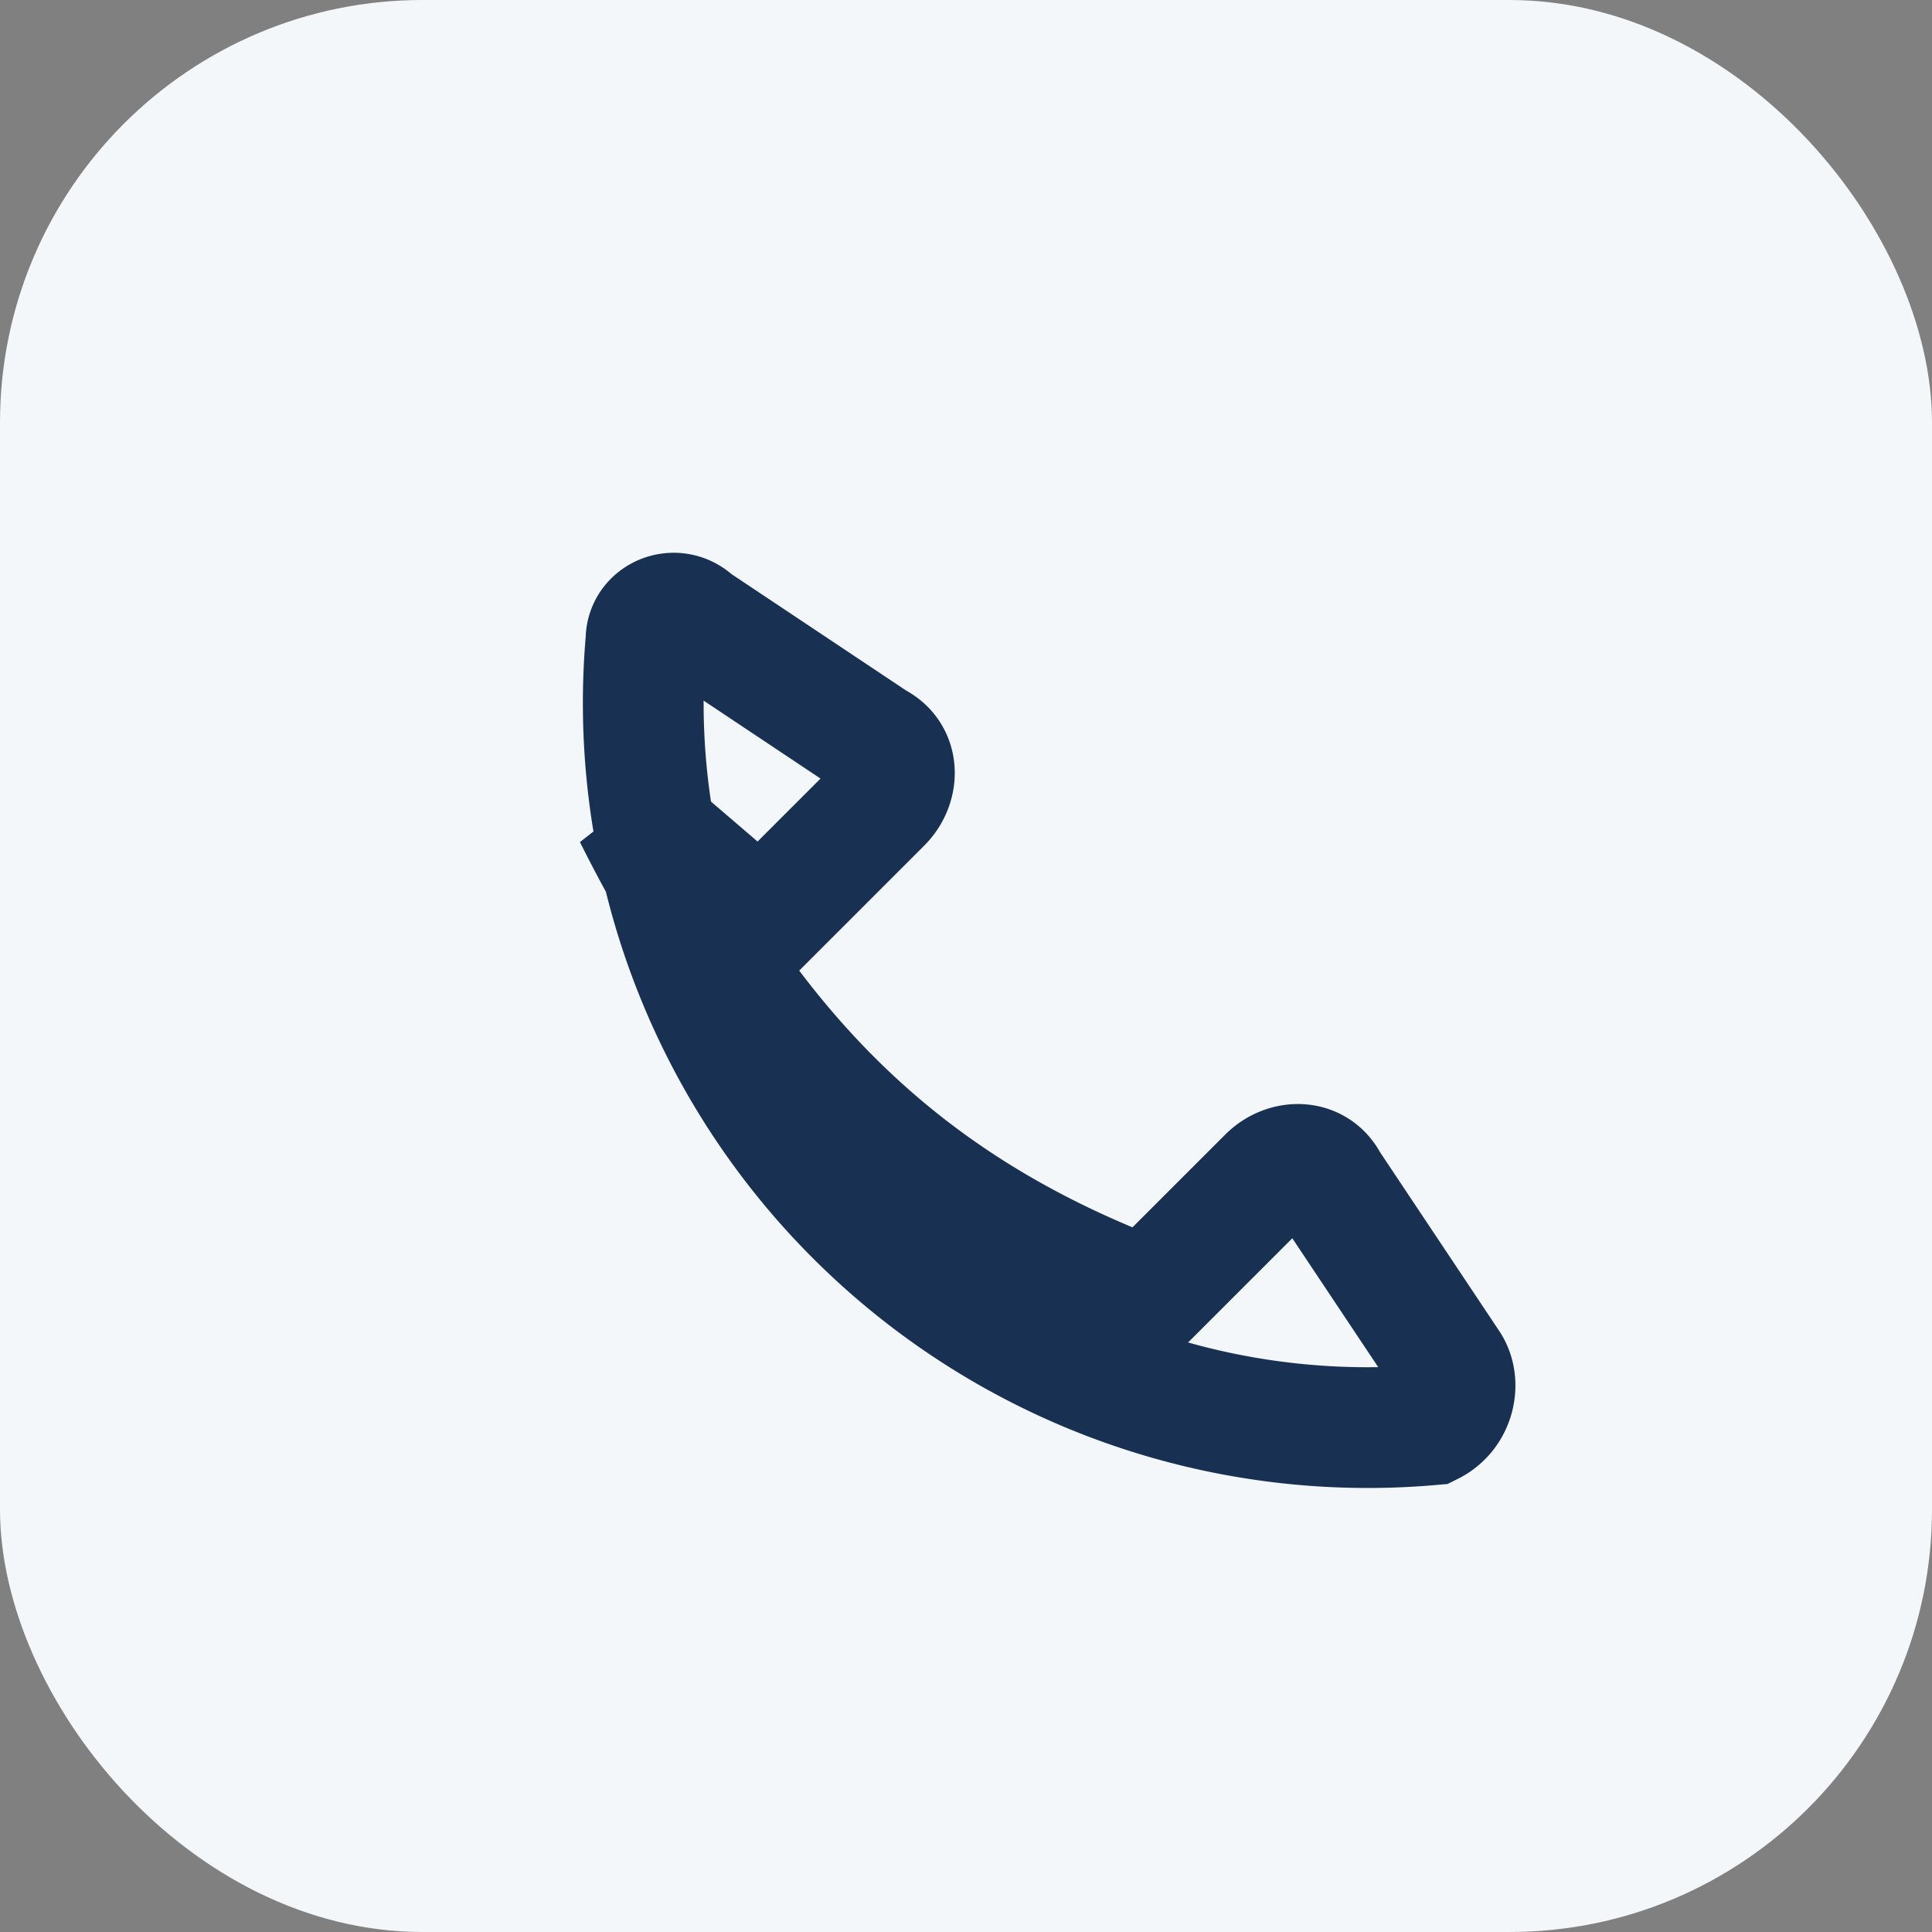 <?xml version="1.0" encoding="UTF-8"?>
<svg xmlns="http://www.w3.org/2000/svg" width="32" height="32" viewBox="0 0 32 32"><rect x="0" y="0" width="32" height="32" fill="#808080" stroke="none"/><rect width="32" height="32" rx="7" fill="#F4F7FA"/><path d="M10.5 13.5c2 4 4.5 6.5 8.5 8l2-2c.3-.3 .8-.3 1 .1l2 3c.2.3.1.8-.3 1a12 12 0 0 1-13-13c0-.4.5-.6.8-.3l3 2c.4.2.4.7.1 1l-2 2z" stroke="#183153" stroke-width="2" fill="none"/></svg>